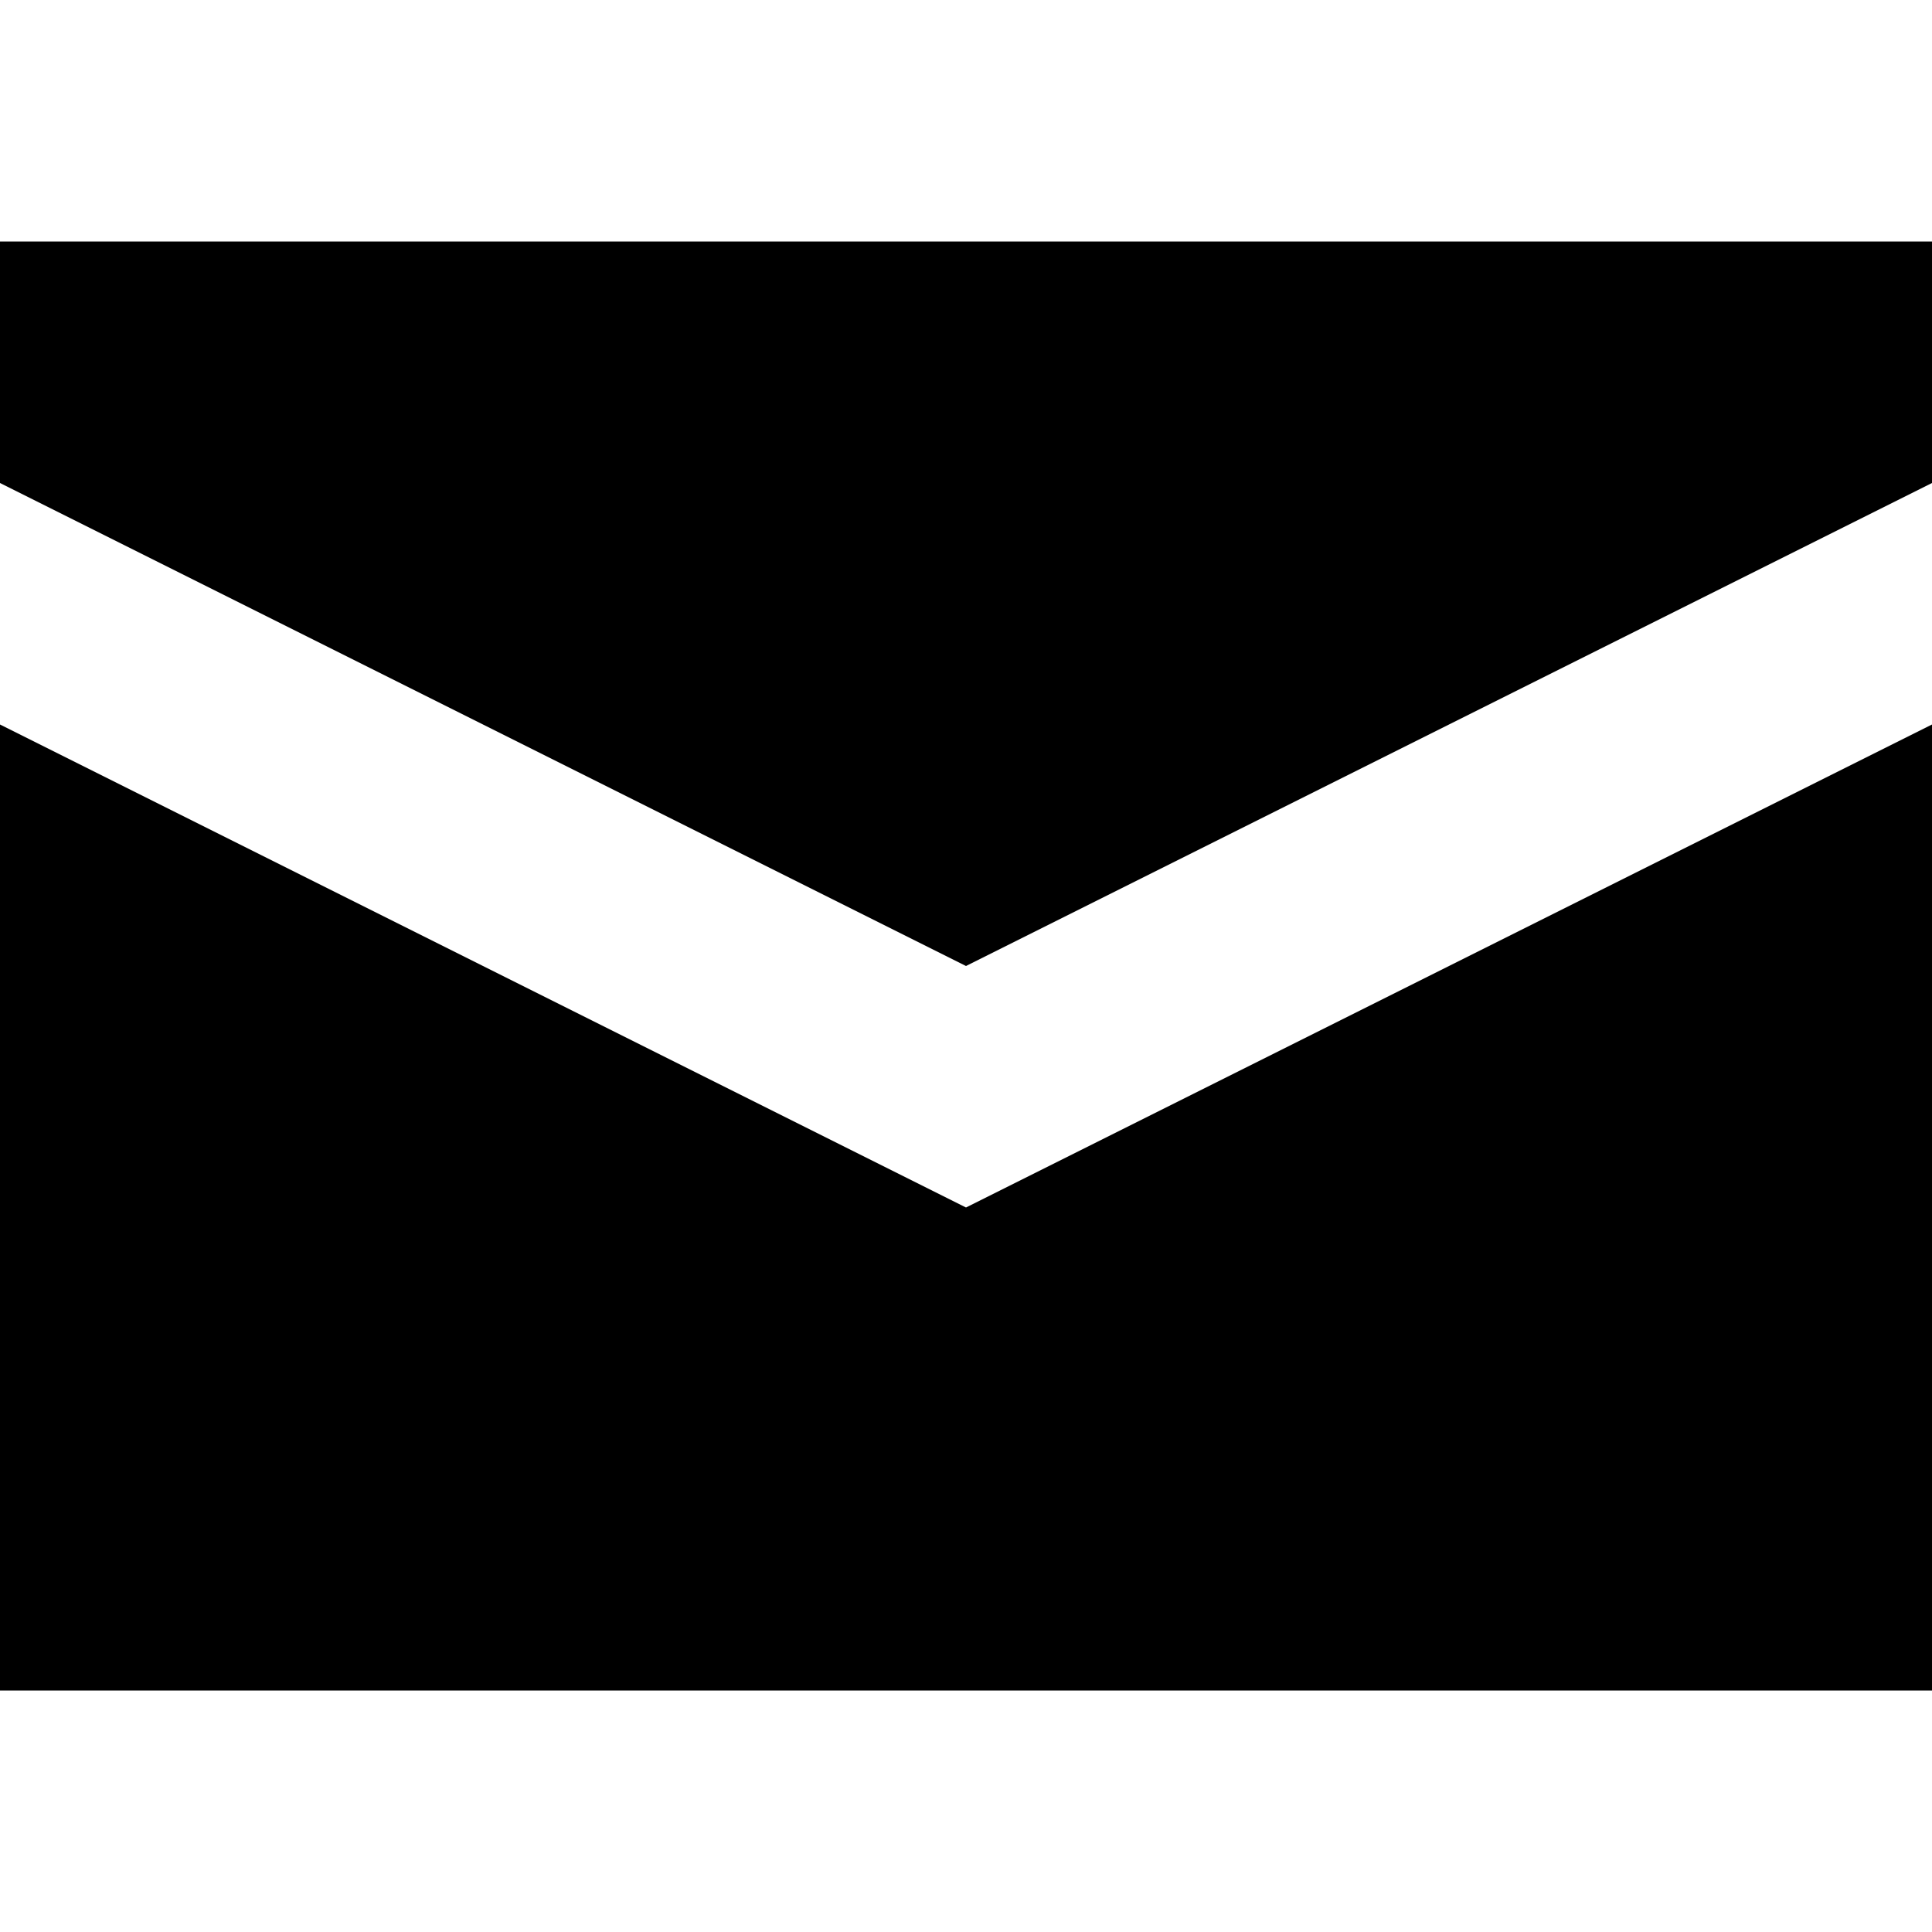 <?xml version="1.0" encoding="utf-8"?><!-- Uploaded to: SVG Repo, www.svgrepo.com, Generator: SVG Repo Mixer Tools -->
<svg fill="#000000" width="800px" height="800px" viewBox="0 0 8 8" xmlns="http://www.w3.org/2000/svg">
  <path d="M0 0v1l4 2 4-2v-1h-8zm0 2v4h8v-4l-4 2-4-2z" transform="translate(0 1)" />
</svg>